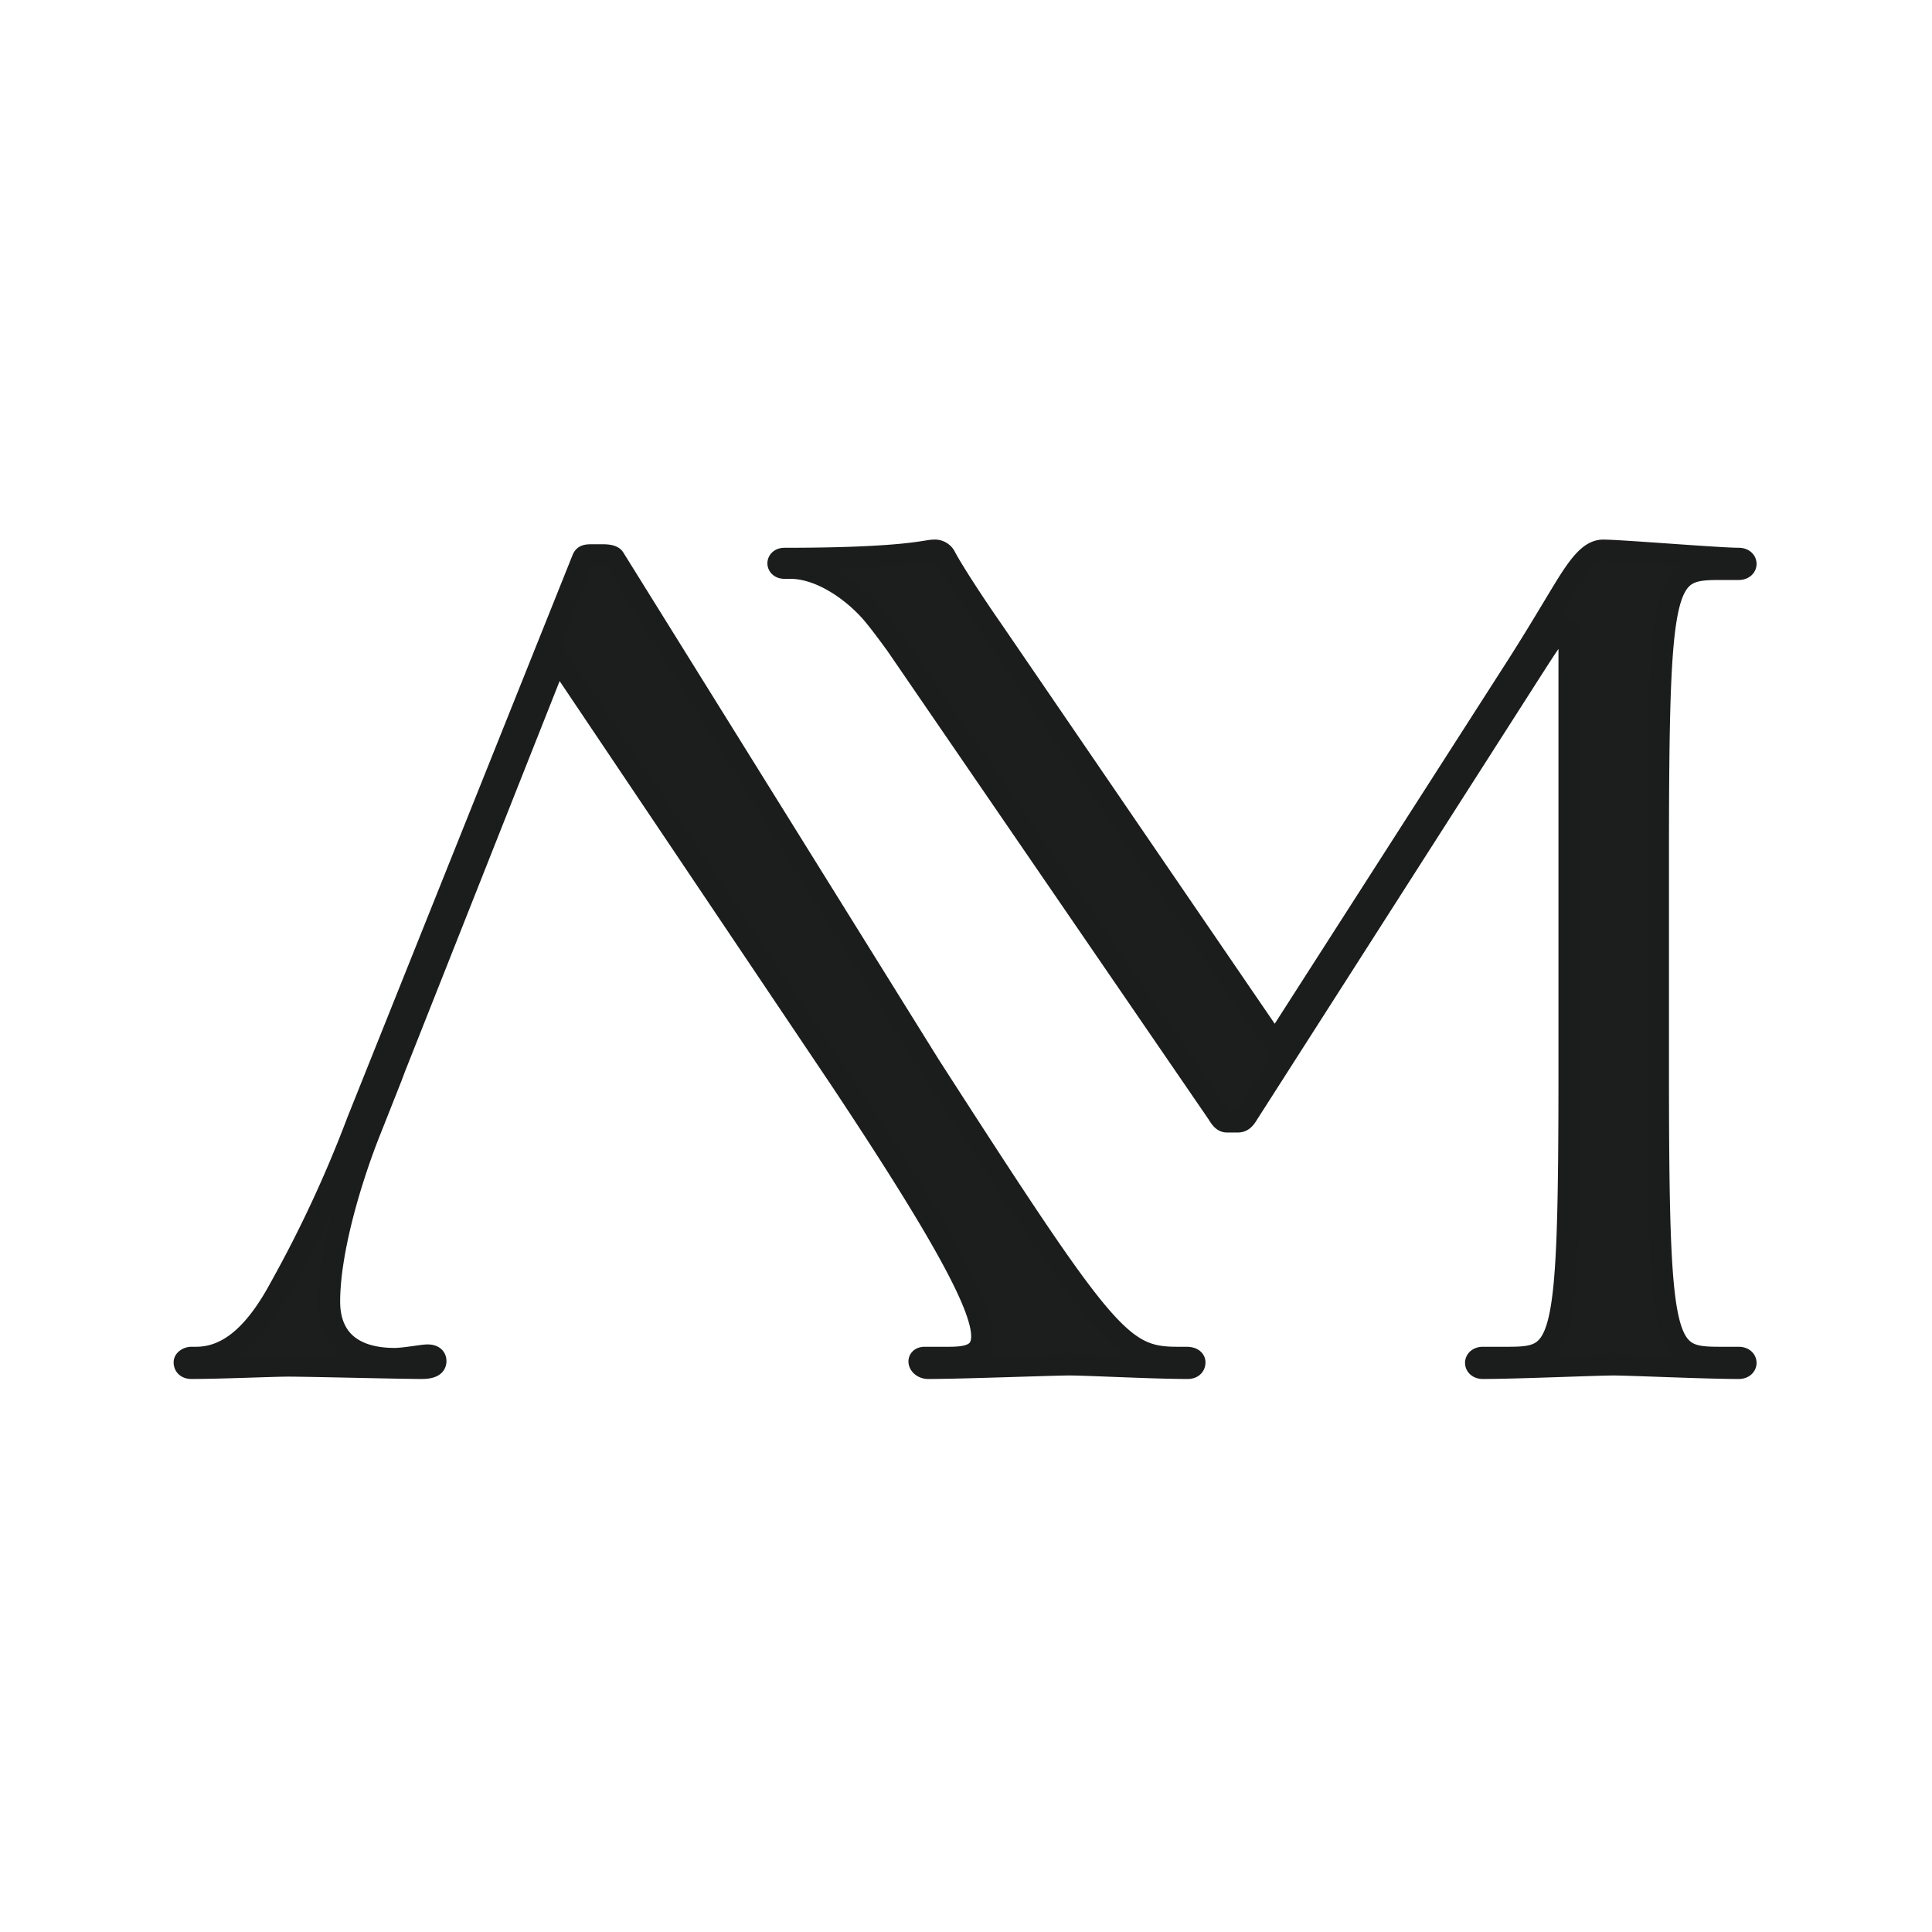 <svg xmlns="http://www.w3.org/2000/svg" width="267" height="267" viewBox="0 0 267 267">
  <g id="favicon" transform="translate(558 53)">
    <rect id="Rectángulo_2" data-name="Rectángulo 2" width="267" height="267" transform="translate(-558 -53)" fill="#fff"/>
    <g id="favicon-2" data-name="favicon" transform="translate(-532.505 23.071)">
      <path id="Trazado_2" data-name="Trazado 2" d="M138.47,111.541h-1.291c-7.749,0-10.01-2.809-34.189-40.359L59.407,1.121C59.246.8,58.762.636,57.793.636H56.179c-.809,0-.969.162-1.129.485L23.892,78.932a170.686,170.686,0,0,1-10.654,22.923c-3.391,6.3-7.1,9.686-11.623,9.686H.967c-.483,0-.967.324-.967.646,0,.484.323.807.967.807,4.036,0,11.3-.324,13.4-.324,2.744,0,15.5.324,18.4.324,1.615,0,1.937-.485,1.937-.969s-.322-.808-1.129-.808c-.645,0-3.228.485-4.52.485-5.812,0-9.041-2.745-9.041-7.911,0-7.1,3.067-17.274,5.813-24.053L28.573,72.8l.485-1.291L51.5,14.842,90.56,72.959c23.471,35.29,22.242,38.582,15.14,38.582h-3.391c-1.289,0-.805,1.454.484,1.454,4.683,0,17.113-.485,19.535-.485s11.622.485,16.305.485c.646,0,.967-.324.967-.807,0-.323-.321-.646-1.129-.646" transform="translate(0 0.009)" fill="#1c1d1d" stroke="#1b1d1d" stroke-width="3"/>
      <path id="Trazado_3" data-name="Trazado 3" d="M93.647,8.414c-2.747-3.067-7.065-5.992-11.1-5.992h-.808c-1.129,0-1.129-1.29,0-1.29C98.526,1.131,101.271,0,102.4,0a1.619,1.619,0,0,1,1.616.969c1.13,2.1,4.2,6.78,6.456,10.008l39.069,57.148L182.15,17.274c3.23-5,5.49-8.878,7.265-11.785C191.675,1.776,193.127,0,194.9,0c2.423,0,15.982,1.13,18.726,1.13,1.29,0,1.29,1.453,0,1.453h-2.421c-7.91,0-8.718.646-8.718,40.359v28.25c0,39.712.809,40.359,8.718,40.359h2.421c1.29,0,1.29,1.453,0,1.453-4.52,0-15.015-.484-17.272-.484-2.423,0-13.562.484-18.082.484-1.291,0-1.291-1.453,0-1.453H181.5c7.911,0,8.716-.646,8.716-40.359V14.046c0-2.584-.161-3.39-.805-3.39s-1.775,1.775-5.49,7.587l-38.1,59.569c-.485.806-.809,1.13-1.454,1.13h-1.452c-.486,0-.81-.324-1.292-1.13L97.237,13.077s-2.3-3.21-3.59-4.663" transform="translate(1.168 0)" fill="#1c1d1d" stroke="#1b1d1d" stroke-width="3"/>
    </g>
  </g>
</svg>
